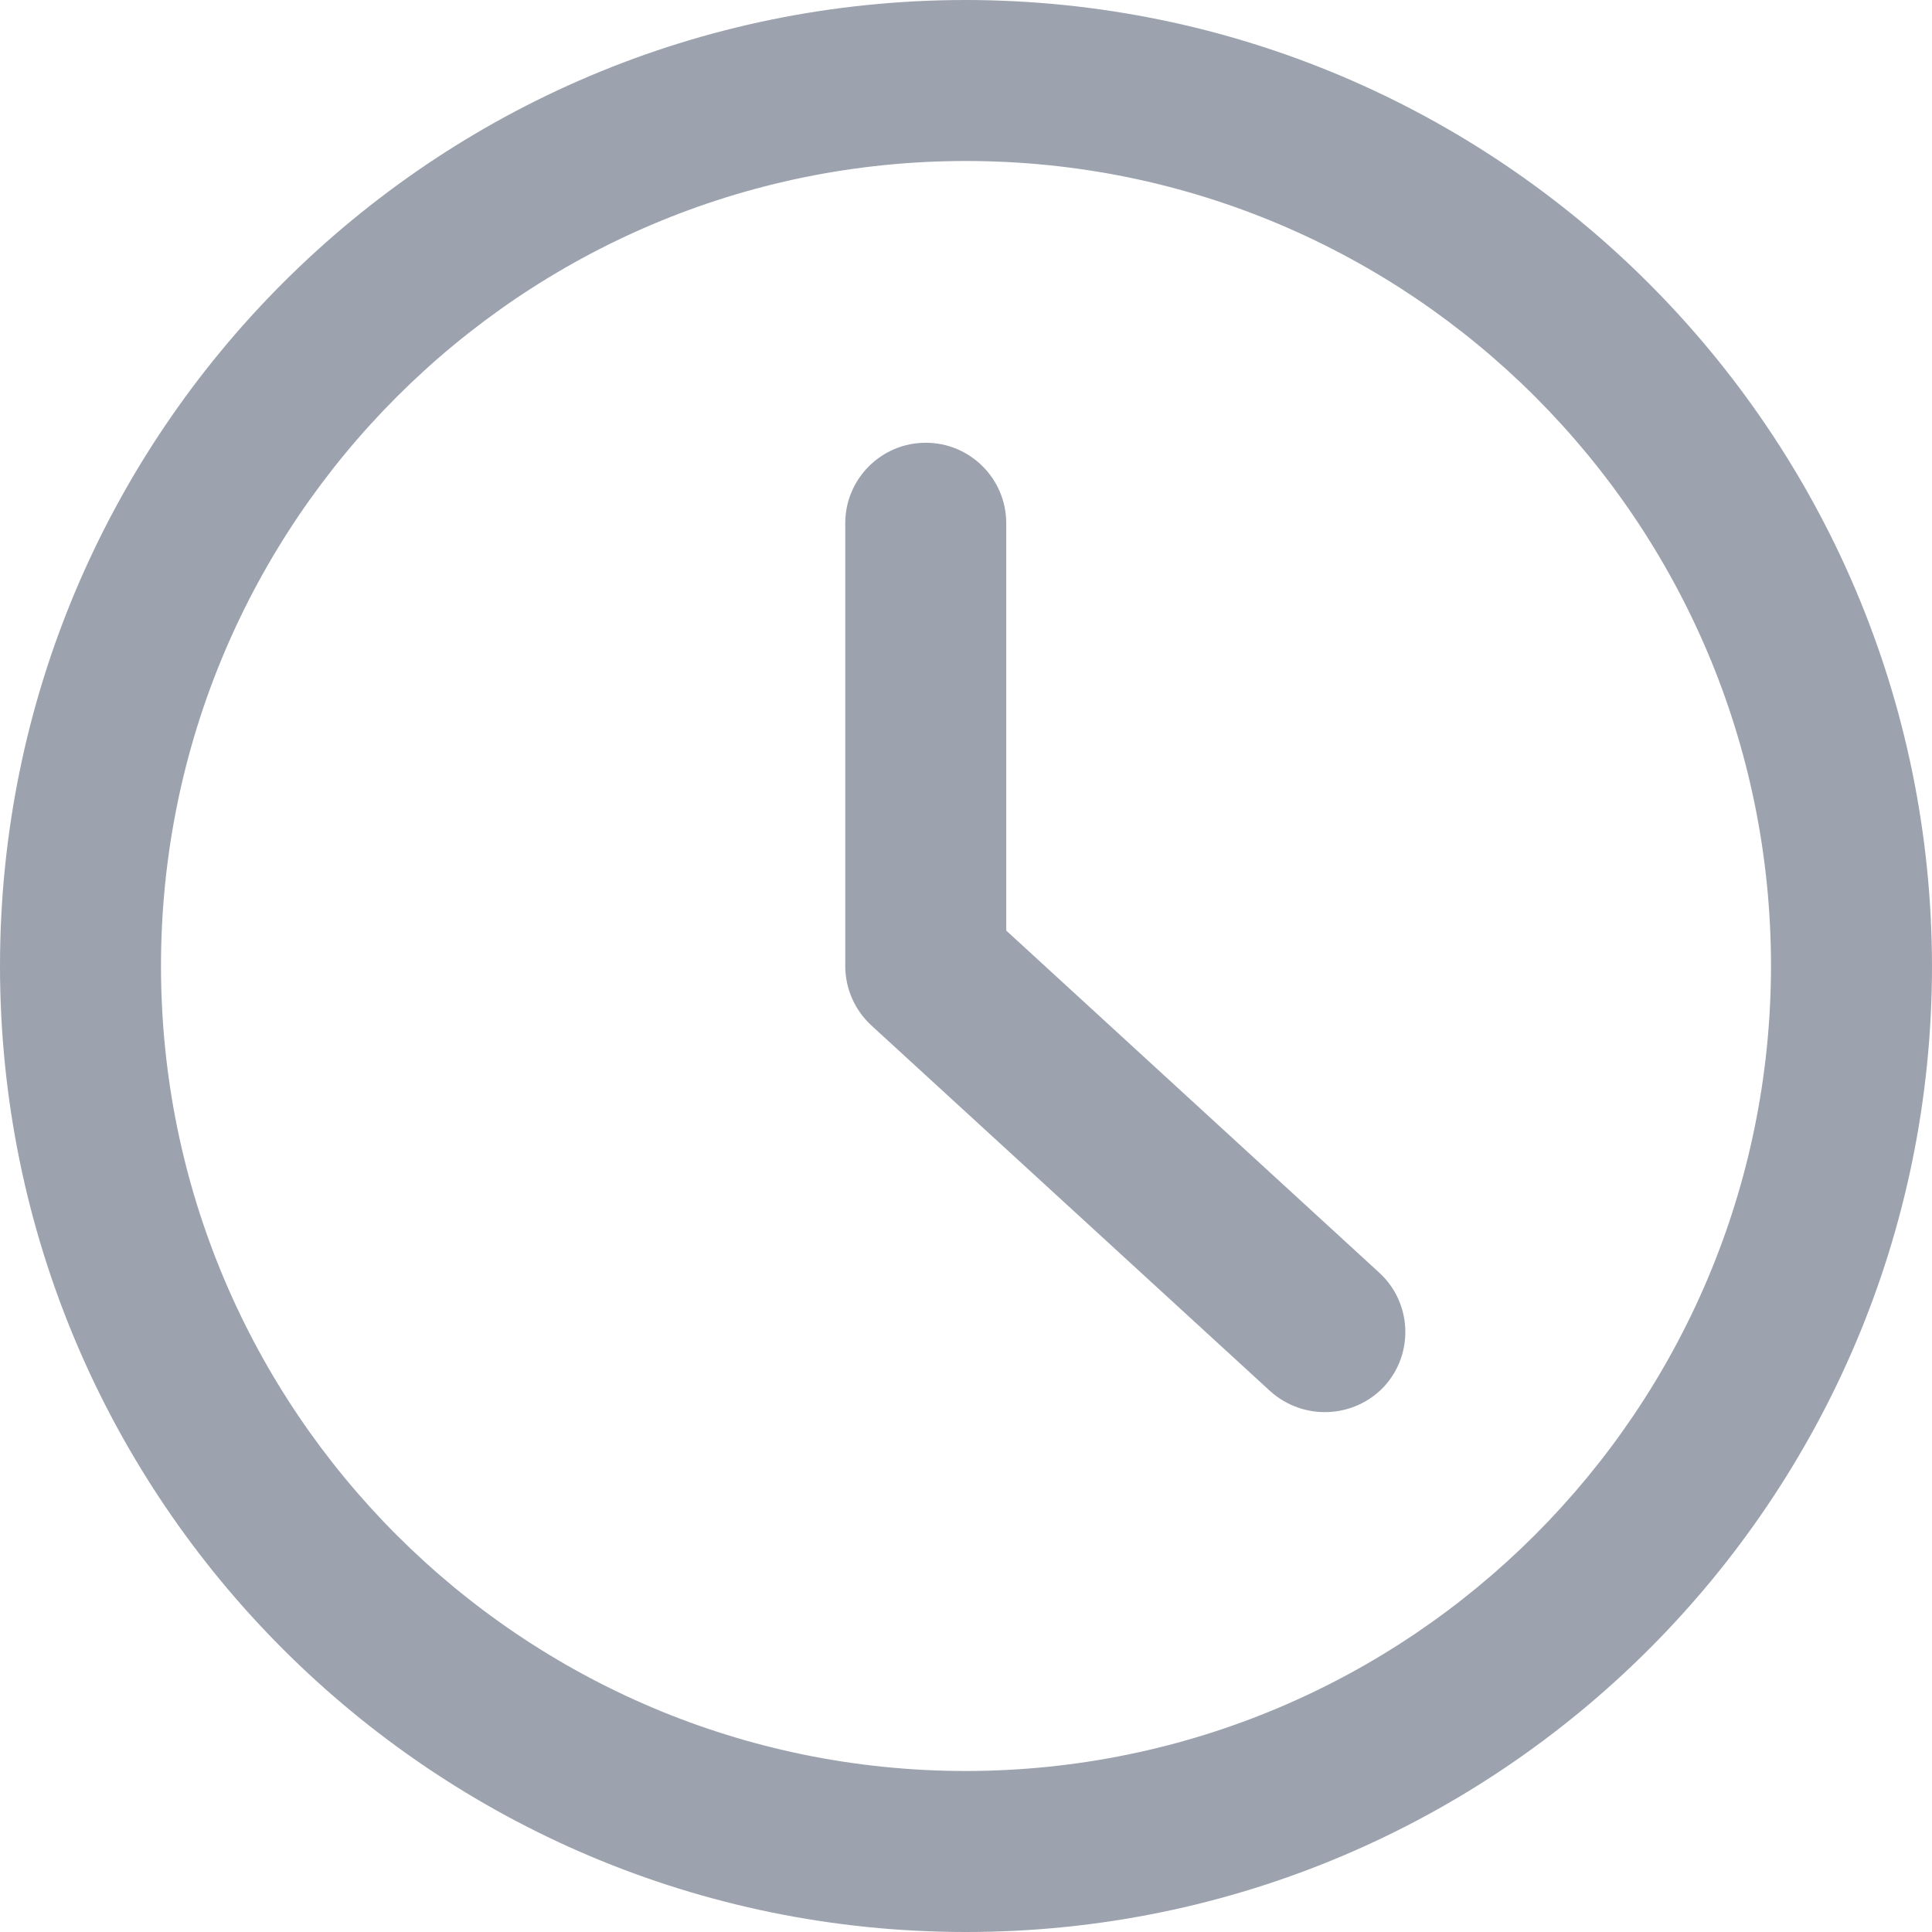 <svg width="12" height="12" viewBox="0 0 12 12" fill="none" xmlns="http://www.w3.org/2000/svg">
<path fill-rule="evenodd" clip-rule="evenodd" d="M0 6C0 2.686 2.686 0 6 0C9.312 0.004 11.996 2.688 12 6C12 9.314 9.314 12 6 12C2.686 12 0 9.314 0 6ZM1 6C1 8.761 3.239 11 6 11C8.76 10.997 10.997 8.76 11 6C11 3.239 8.761 1 6 1C3.239 1 1 3.239 1 6Z" fill="#9CA3AF"/>
<path d="M8.567 7.905L6.25 5.78V3.25C6.25 2.974 6.026 2.75 5.75 2.75C5.474 2.75 5.25 2.974 5.25 3.25V6C5.25 6.14 5.309 6.274 5.412 6.369L7.891 8.642C8.096 8.825 8.41 8.812 8.598 8.611C8.784 8.407 8.77 8.091 8.567 7.905Z" fill="#9CA3AF"/>
</svg>
